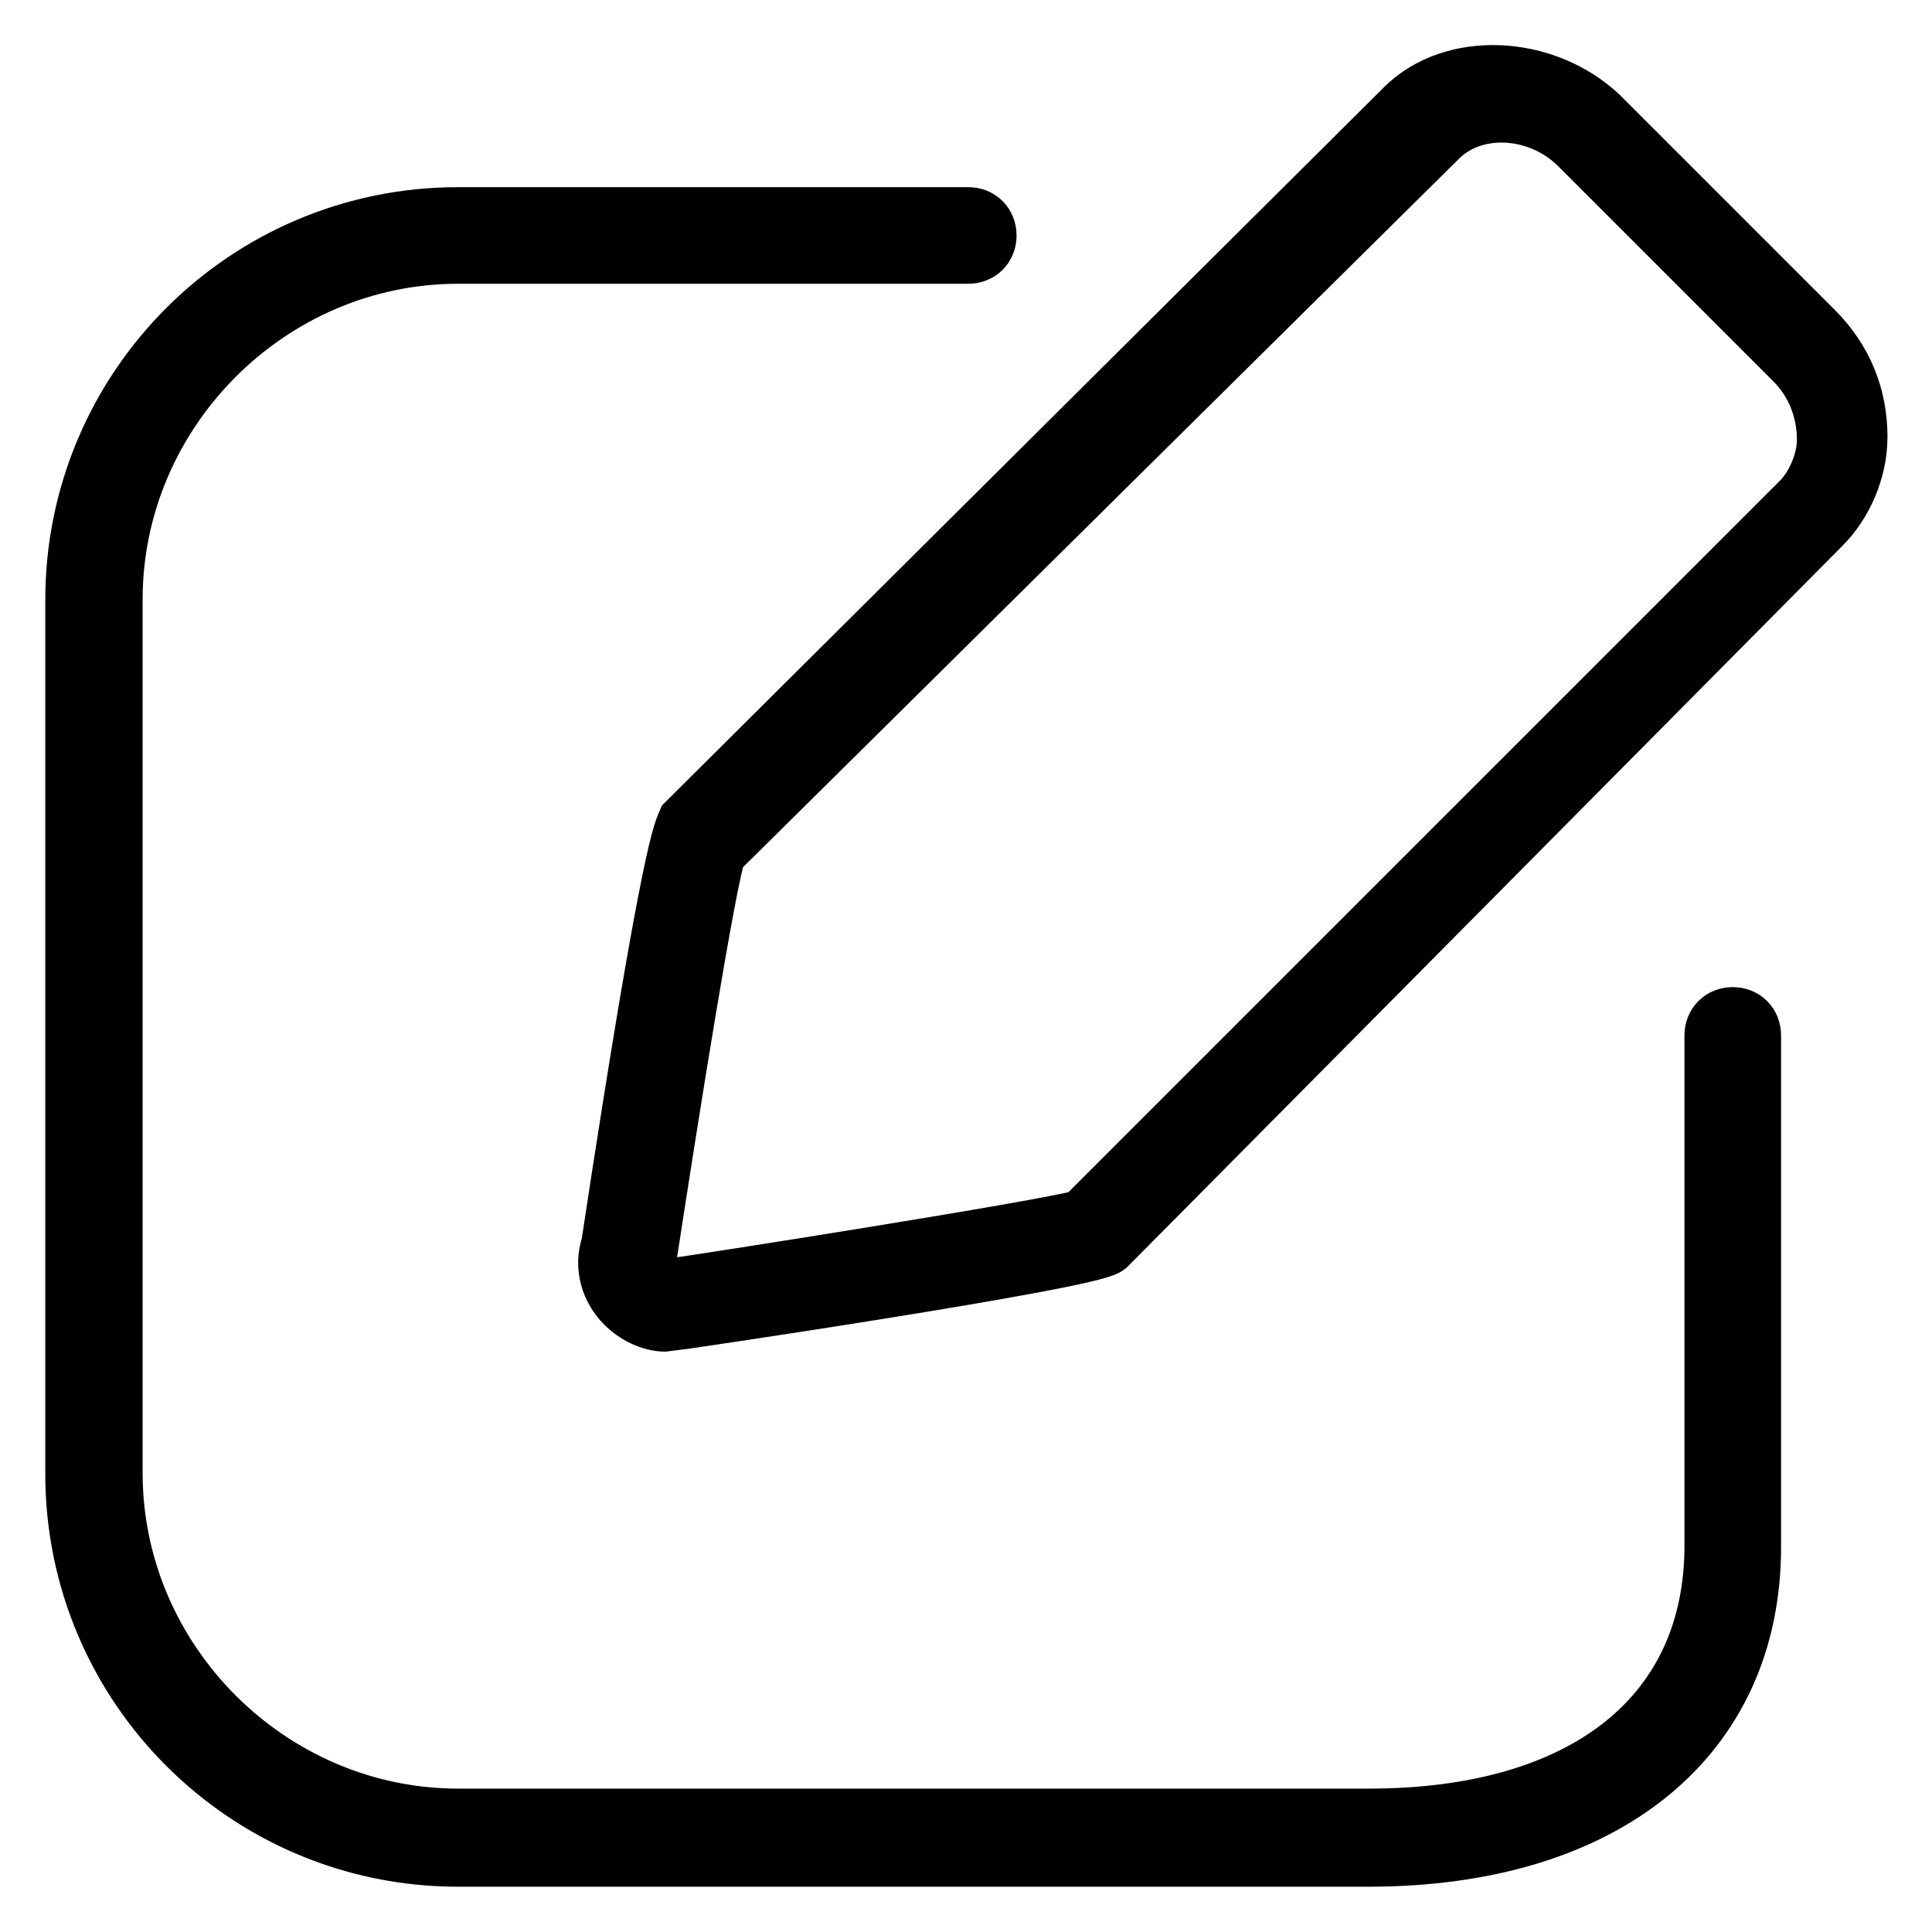 <?xml version="1.0" encoding="utf-8"?>
<!-- Svg Vector Icons : http://www.onlinewebfonts.com/icon -->
<!DOCTYPE svg PUBLIC "-//W3C//DTD SVG 1.1//EN" "http://www.w3.org/Graphics/SVG/1.1/DTD/svg11.dtd">
<svg version="1.1" xmlns="http://www.w3.org/2000/svg" xmlns:xlink="http://www.w3.org/1999/xlink" x="0px" y="0px" viewBox="0 0 256 256" enable-background="new 0 0 256 256" xml:space="preserve">
<g> <path stroke-width="8" fill-opacity="0" stroke="#000000"  d="M88.2,175.1c-1.9,0-3.9-1-5.3-2.4c-1.9-1.9-2.9-4.8-1.9-7.7c8.2-54.1,9.7-55,10.1-56l95.1-94.6 c6.3-6.3,18.3-5.8,25.6,1l28.5,28.5c3.9,3.9,5.8,8.7,5.8,14c0,4.3-1.9,8.7-4.8,11.6L146.6,165C144.2,166.9,88.7,175.1,88.2,175.1z  M94.9,112.8c-1.4,3.9-6.3,34.7-9.2,53.6c-0.5,1.4,0,2.4,1,3.4c0.5,0.5,1.4,1,1.9,1c3.9-0.5,49.7-7.7,55-9.2l95.1-95.1 c1.9-1.9,3.4-5.3,3.4-8.2c0-3.9-1.4-7.7-4.3-10.6l-28.5-28.5c-5.3-5.3-14-5.8-18.8-1L94.9,112.8z M181.3,246H60.7 c-28,0-50.7-22.7-50.7-50.7V79.5c0-28,22.7-50.7,50.7-50.7h67.6c1.4,0,2.4,1,2.4,2.4c0,1.4-1,2.4-2.4,2.4H60.7 c-25.1,0-45.8,20.8-45.8,45.8v115.8c0,25.1,20.8,45.8,45.8,45.8h120.7c28.5,0,45.8-13.5,45.8-36.2v-67.6c0-1.4,1-2.4,2.4-2.4 c1.4,0,2.4,1,2.4,2.4V205C232,230.1,212.7,246,181.3,246z"/></g>
</svg>